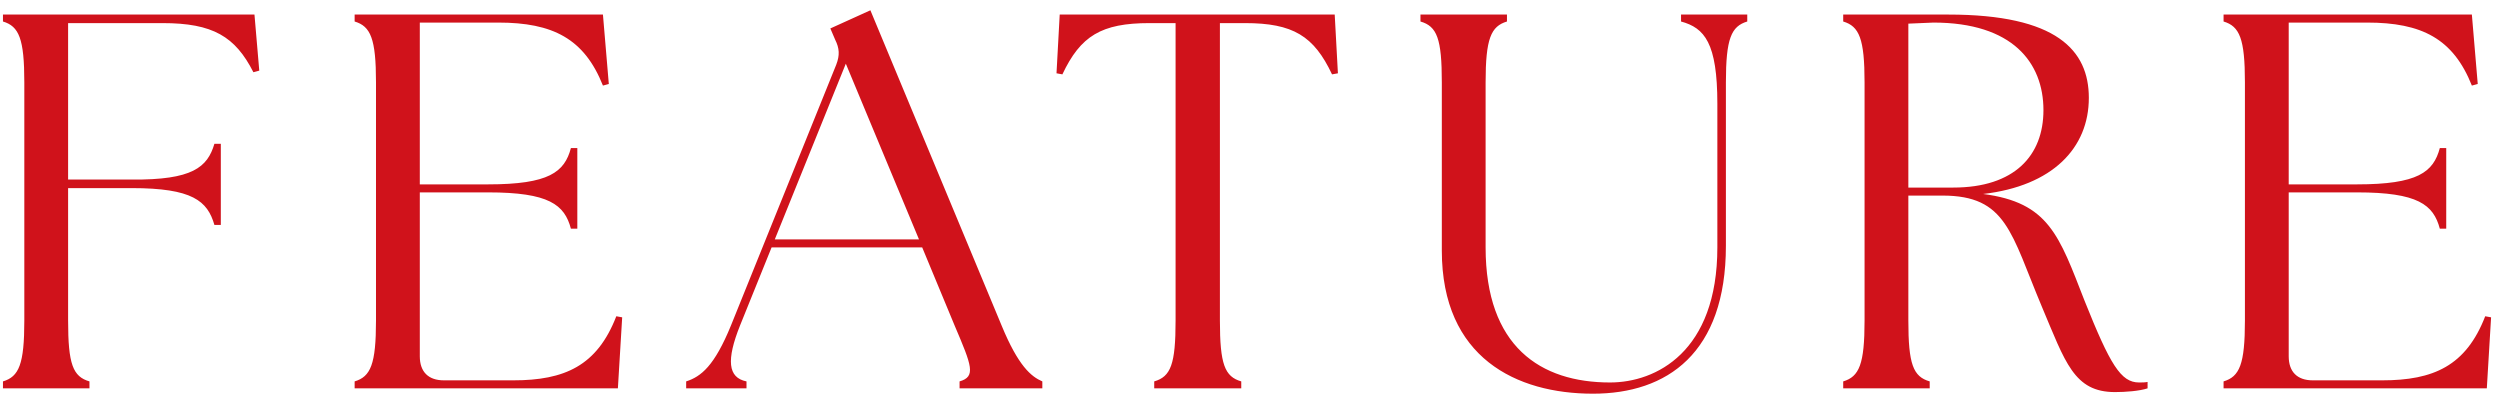 <svg width="103" height="17" viewBox="0 0 103 17" fill="none" xmlns="http://www.w3.org/2000/svg"><path d="M.122 16v-.286c.66-.198.88-.704.88-2.508V3.394c0-1.804-.22-2.31-.88-2.508V.6h10.362l.198 2.31-.242.066C9.692 1.502 8.768.952 6.7.952H2.806v6.446h2.618c2.508.022 3.124-.506 3.41-1.474h.264v3.344h-.264c-.286-.99-.902-1.518-3.41-1.518H2.806v5.456c0 1.804.198 2.31.88 2.508V16H.122zm25.335 0H14.611v-.286c.66-.198.88-.704.88-2.508V3.394c0-1.804-.22-2.31-.88-2.508V.6h10.23l.242 2.86-.242.066C24.071 1.59 22.773.93 20.53.93h-3.234v6.666h2.816c2.508 0 3.146-.506 3.41-1.496h.264v3.322h-.264c-.264-.99-.902-1.496-3.41-1.496h-2.816v6.754c0 .638.352.99.99.99h2.86c2.112 0 3.454-.594 4.246-2.64l.242.044L25.457 16zm2.813 0v-.286c.616-.198 1.166-.638 1.848-2.31l4.334-10.736c.154-.396.132-.682-.044-1.034l-.198-.462 1.65-.748 5.412 13.002c.682 1.65 1.21 2.09 1.672 2.288V16h-3.41v-.286c.682-.198.506-.638-.198-2.288l-1.342-3.234H31.79l-1.298 3.212c-.572 1.43-.506 2.156.264 2.31V16H28.27zm3.652-6.138h5.94l-3.014-7.238-2.926 7.238zM47.554 16v-.286c.682-.198.88-.704.88-2.508V.952h-1.078c-1.98 0-2.838.528-3.586 2.112l-.242-.044L43.66.6h11.33l.132 2.42-.242.044C54.132 1.48 53.274.952 51.294.952H50.26v12.254c0 1.804.198 2.31.88 2.508V16h-3.586zm18.075.22c-3.146 0-6.226-1.474-6.226-5.896v-6.93c0-1.804-.198-2.31-.88-2.508V.6h3.564v.286c-.66.198-.88.704-.88 2.508v6.798c0 4.092 2.266 5.566 5.126 5.566 1.892 0 4.422-1.254 4.422-5.566V4.274c0-2.508-.528-3.124-1.496-3.388V.6h2.728v.286c-.66.198-.88.704-.88 2.508v6.732c0 4.422-2.42 6.094-5.478 6.094zm21.51-.066c-1.695 0-2.047-1.232-3.015-3.52-1.276-3.036-1.452-4.576-4.092-4.576h-1.408v5.148c0 1.804.198 2.31.88 2.508V16H75.94v-.286c.66-.198.88-.704.88-2.508V3.394c0-1.804-.22-2.31-.88-2.508V.6h4.334c4.466 0 5.786 1.474 5.786 3.432 0 2.068-1.496 3.63-4.356 3.96 2.706.352 3.124 1.694 4.18 4.4 1.056 2.64 1.496 3.366 2.244 3.366.132 0 .242 0 .352-.022V16c-.33.11-.902.154-1.342.154zm-6.667-8.426c2.53 0 3.718-1.32 3.718-3.19C84.19 2.58 82.914.93 79.658.93l-1.034.044v6.754h1.848zM102.457 16H91.611v-.286c.66-.198.88-.704.88-2.508V3.394c0-1.804-.22-2.31-.88-2.508V.6h10.23l.242 2.86-.242.066C101.071 1.59 99.773.93 97.529.93h-3.234v6.666h2.816c2.508 0 3.146-.506 3.41-1.496h.264v3.322h-.264c-.264-.99-.902-1.496-3.41-1.496h-2.816v6.754c0 .638.352.99.99.99h2.86c2.112 0 3.454-.594 4.246-2.64l.242.044-.176 2.926z" fill="#D0121B"/></svg>